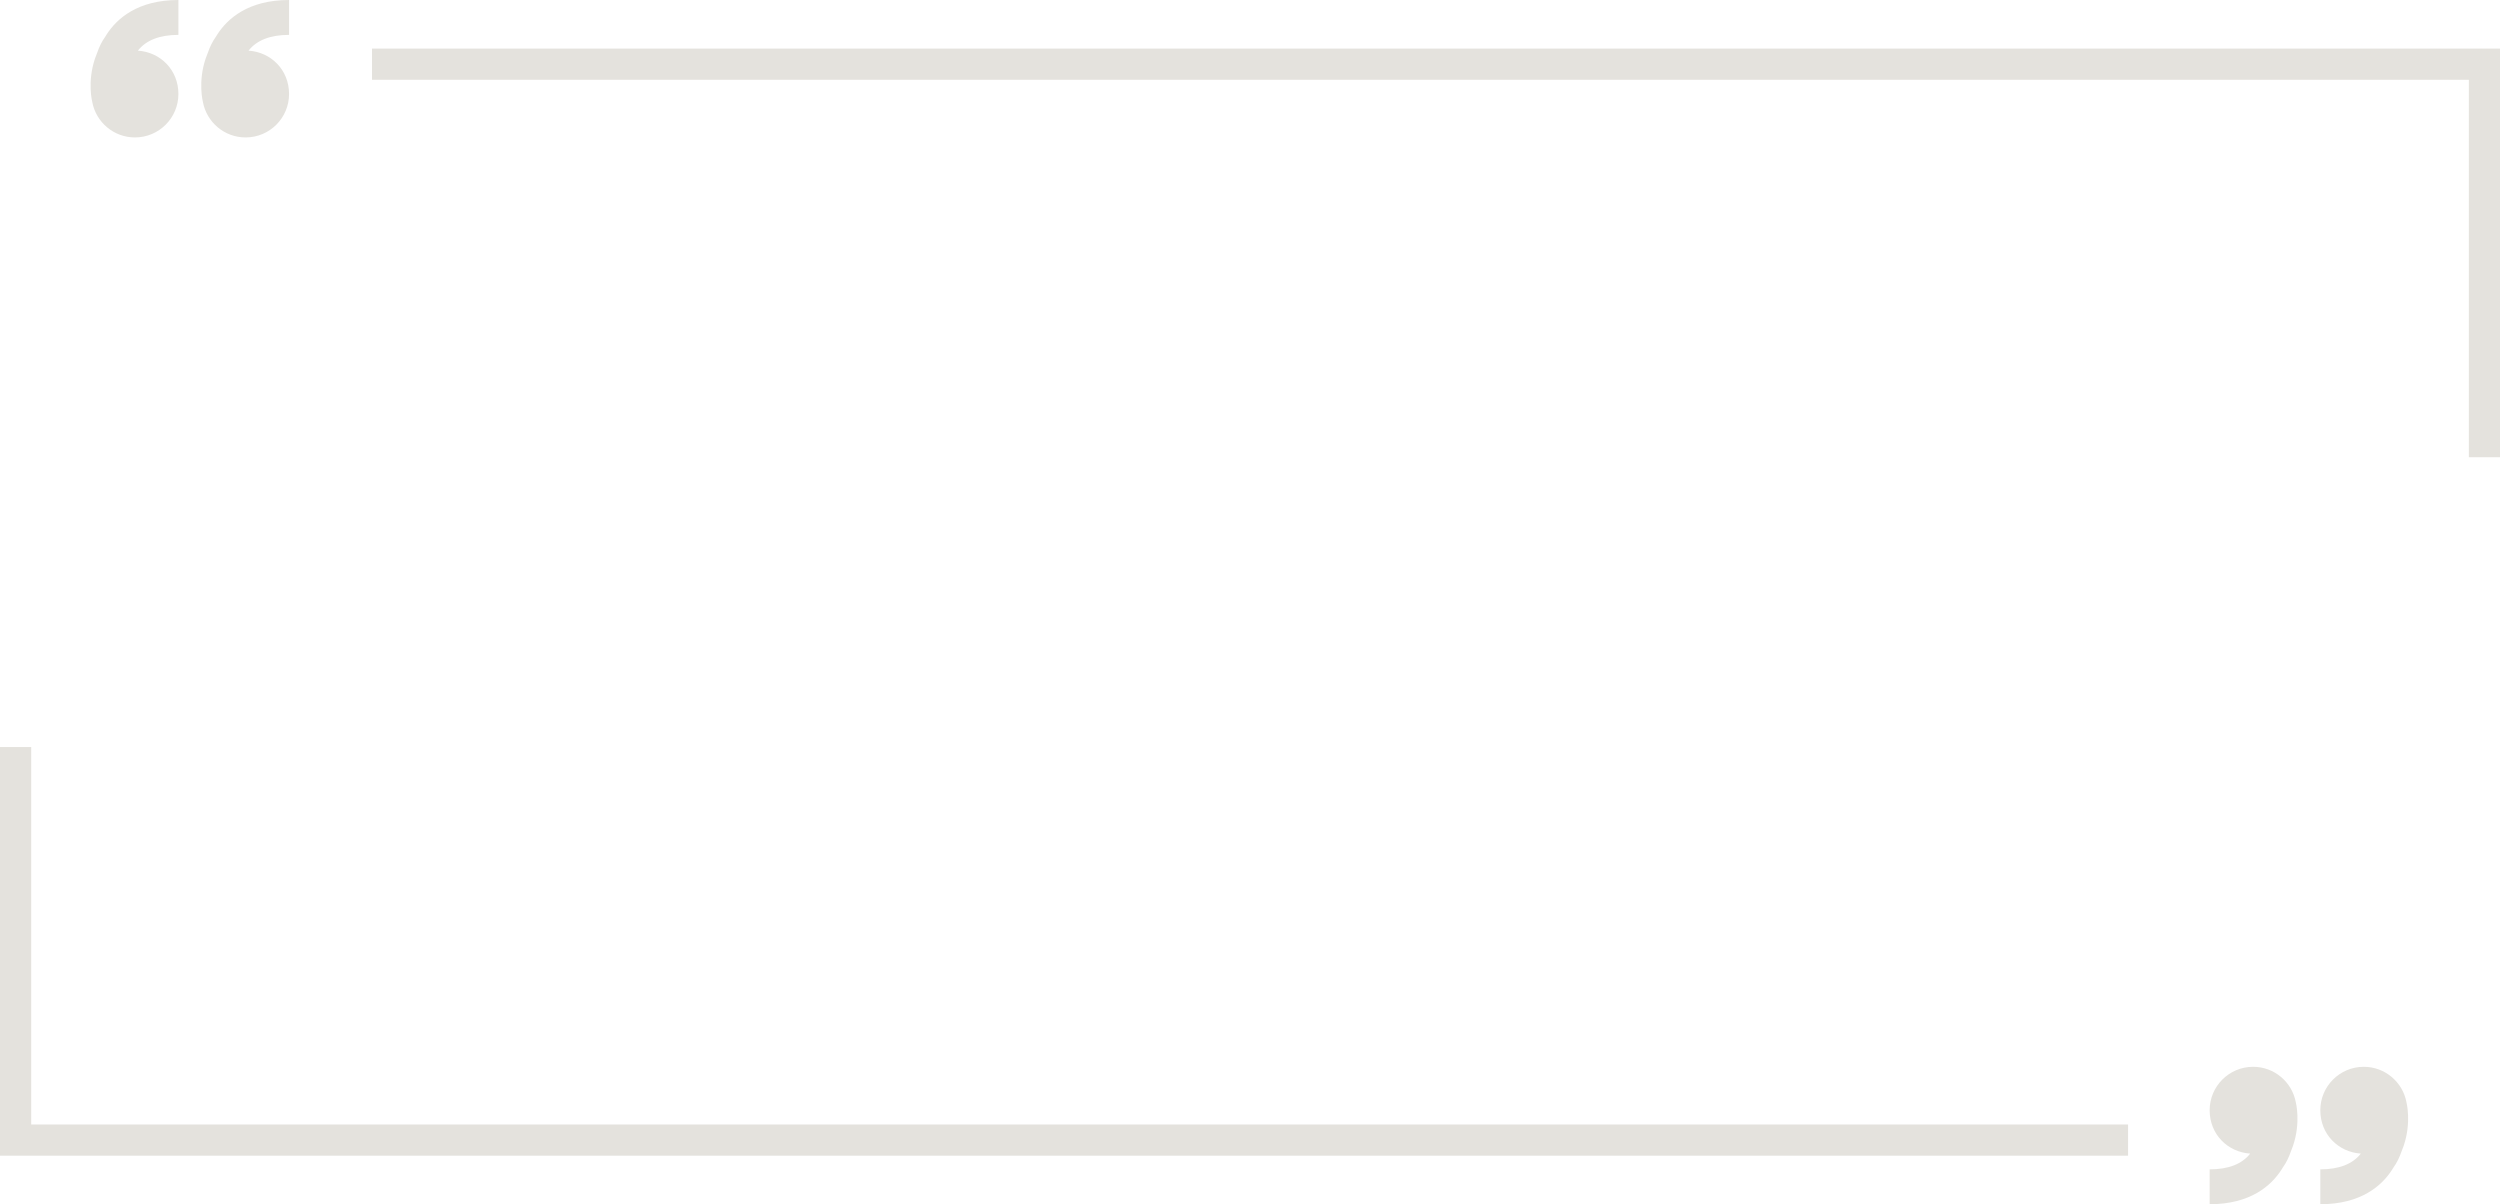 <?xml version="1.0" encoding="UTF-8" standalone="no"?><svg xmlns="http://www.w3.org/2000/svg" xmlns:xlink="http://www.w3.org/1999/xlink" fill="#e4e2dd" height="776.6" preserveAspectRatio="xMidYMid meet" version="1" viewBox="0.0 0.0 1612.2 776.6" width="1612.2" zoomAndPan="magnify"><g><g><g id="change1_1"><path d="M1612.24 294.86L1592.12 294.86 1592.12 51.45 239.89 51.45 239.89 31.33 1612.24 31.33 1612.24 294.86z"/></g><g id="change1_2"><path d="M1372.35 745.28L0 745.28 0 481.75 20.12 481.75 20.12 725.16 1372.35 725.16 1372.35 745.28z"/></g><g fill="#e4e2dd" id="change2_2"><path d="M130.86,65.81c2.44,12.99,13.83,22.82,27.53,22.82,15.48,0,28.02-12.55,28.02-28.02s-11.54-26.98-26.13-27.95c5.28-6.75,14.06-10.17,26.13-10.17V0c-26.45,0-39.78,12.11-46.31,22.27-.3,.46-.58,.92-.85,1.38-2.25,3.1-3.93,6.63-5.19,10.3-.48,1.11-.96,2.37-1.44,3.8-5.13,15.21-1.75,28.05-1.75,28.05Z"/><path d="M59.5,65.81c2.44,12.99,13.83,22.82,27.53,22.82,15.48,0,28.02-12.55,28.02-28.02s-11.54-26.98-26.13-27.95c5.28-6.75,14.06-10.17,26.13-10.17V0c-26.45,0-39.78,12.11-46.31,22.27-.3,.46-.58,.92-.85,1.38-2.25,3.1-3.93,6.63-5.19,10.3-.48,1.11-.96,2.37-1.44,3.8-5.13,15.21-1.75,28.05-1.75,28.05Z"/></g><g fill="#e4e2dd" id="change2_1"><path d="M1480.51,710.78c-2.44-12.99-13.83-22.82-27.53-22.82-15.48,0-28.02,12.55-28.02,28.02s11.54,26.98,26.13,27.95c-5.28,6.75-14.06,10.17-26.13,10.17v22.48c26.45,0,39.78-12.11,46.31-22.27,.3-.46,.58-.92,.85-1.38,2.25-3.1,3.93-6.63,5.19-10.3,.48-1.11,.96-2.37,1.44-3.8,5.13-15.21,1.75-28.05,1.75-28.05Z"/><path d="M1551.87,710.78c-2.44-12.99-13.83-22.82-27.53-22.82-15.48,0-28.02,12.55-28.02,28.02s11.54,26.98,26.13,27.95c-5.28,6.75-14.06,10.17-26.13,10.17v22.48c26.45,0,39.78-12.11,46.31-22.27,.3-.46,.58-.92,.85-1.38,2.25-3.1,3.93-6.63,5.19-10.3,.48-1.11,.96-2.37,1.44-3.8,5.13-15.21,1.75-28.05,1.75-28.05Z"/></g></g></g></svg>